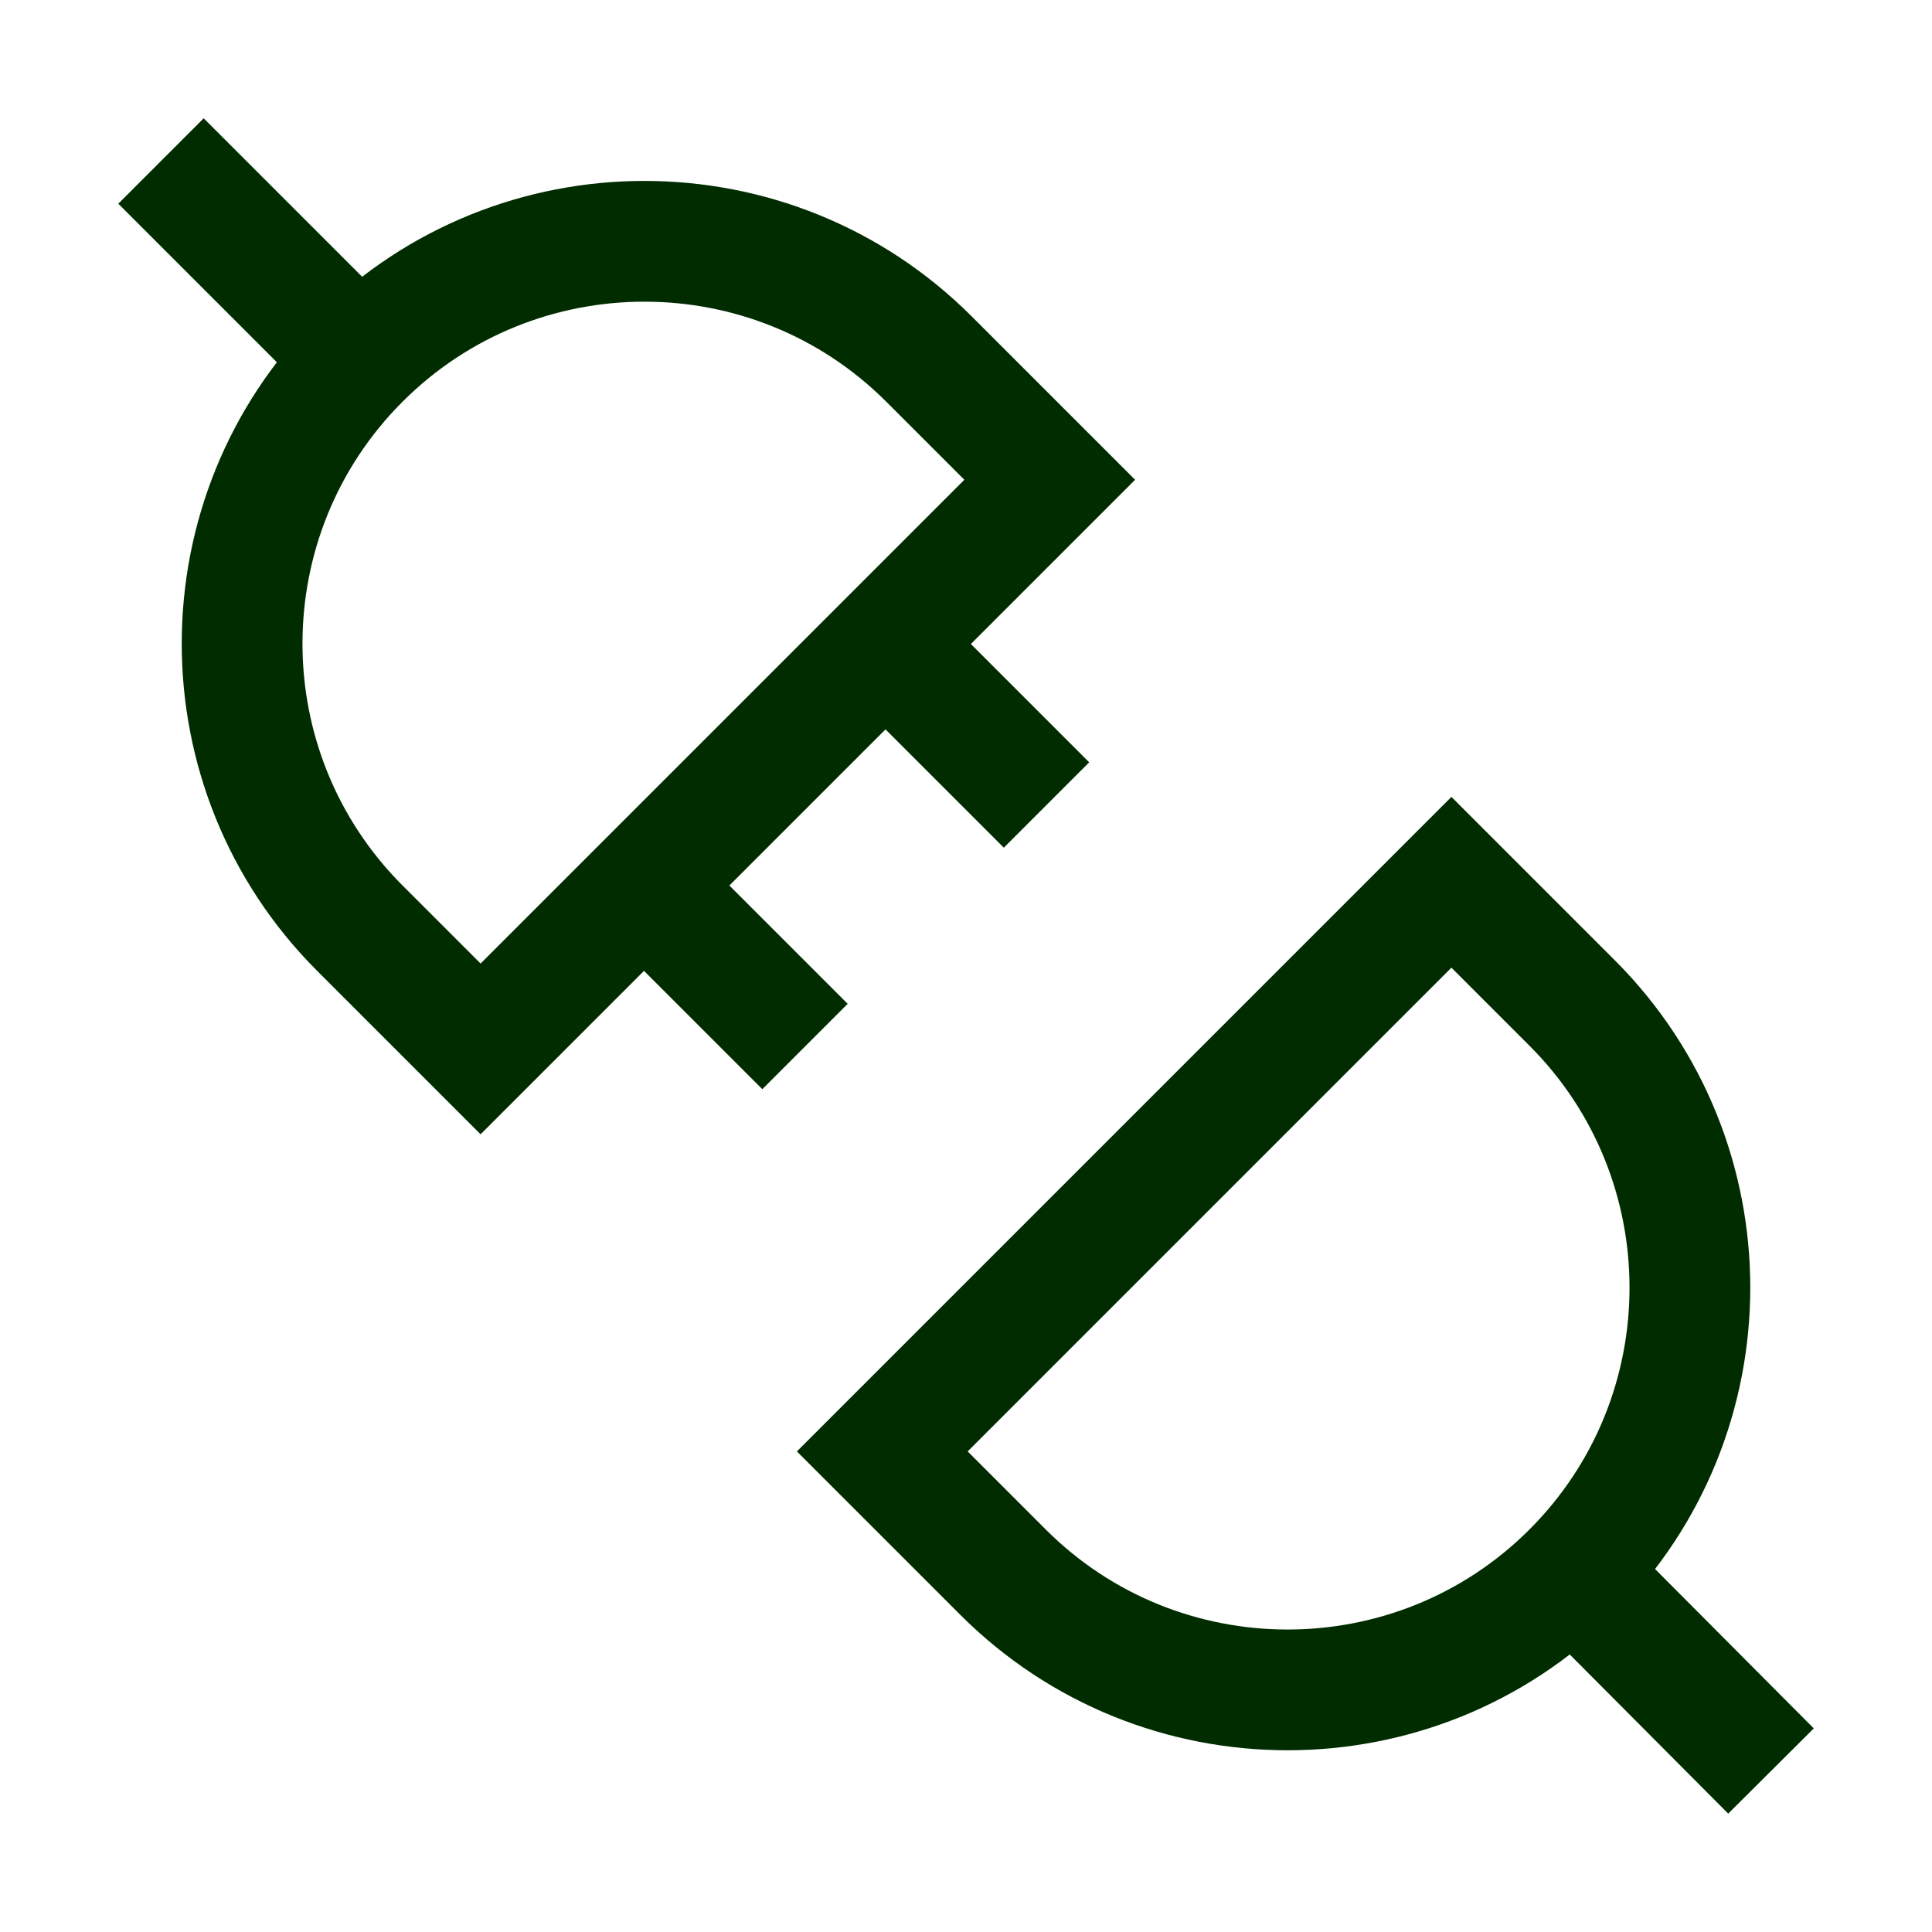 <?xml version="1.0" encoding="UTF-8"?><svg id="Layer_1" xmlns="http://www.w3.org/2000/svg" viewBox="0 0 24 24"><defs><style>.cls-1{fill:none;stroke:#002c00;stroke-width:1.5px;}</style></defs><line class="cls-1" x1="2" y1="2" x2="4.46" y2="4.46"/><path class="cls-1" d="M13.04,5.96l-1.5-1.5c-1.95-1.95-5.12-1.95-7.07,0-1.95,1.95-1.95,5.12,0,7.07l1.5,1.5,7.07-7.07Z"/><line class="cls-1" x1="22" y1="22" x2="19.54" y2="19.53"/><path class="cls-1" d="M10.96,18.03l1.5,1.5c1.95,1.95,5.12,1.95,7.07,0,1.95-1.95,1.95-5.12,0-7.07l-1.5-1.5-7.07,7.07Z"/><line class="cls-1" x1="13" y1="10" x2="11" y2="8"/><line class="cls-1" x1="10" y1="13" x2="8" y2="11"/></svg>